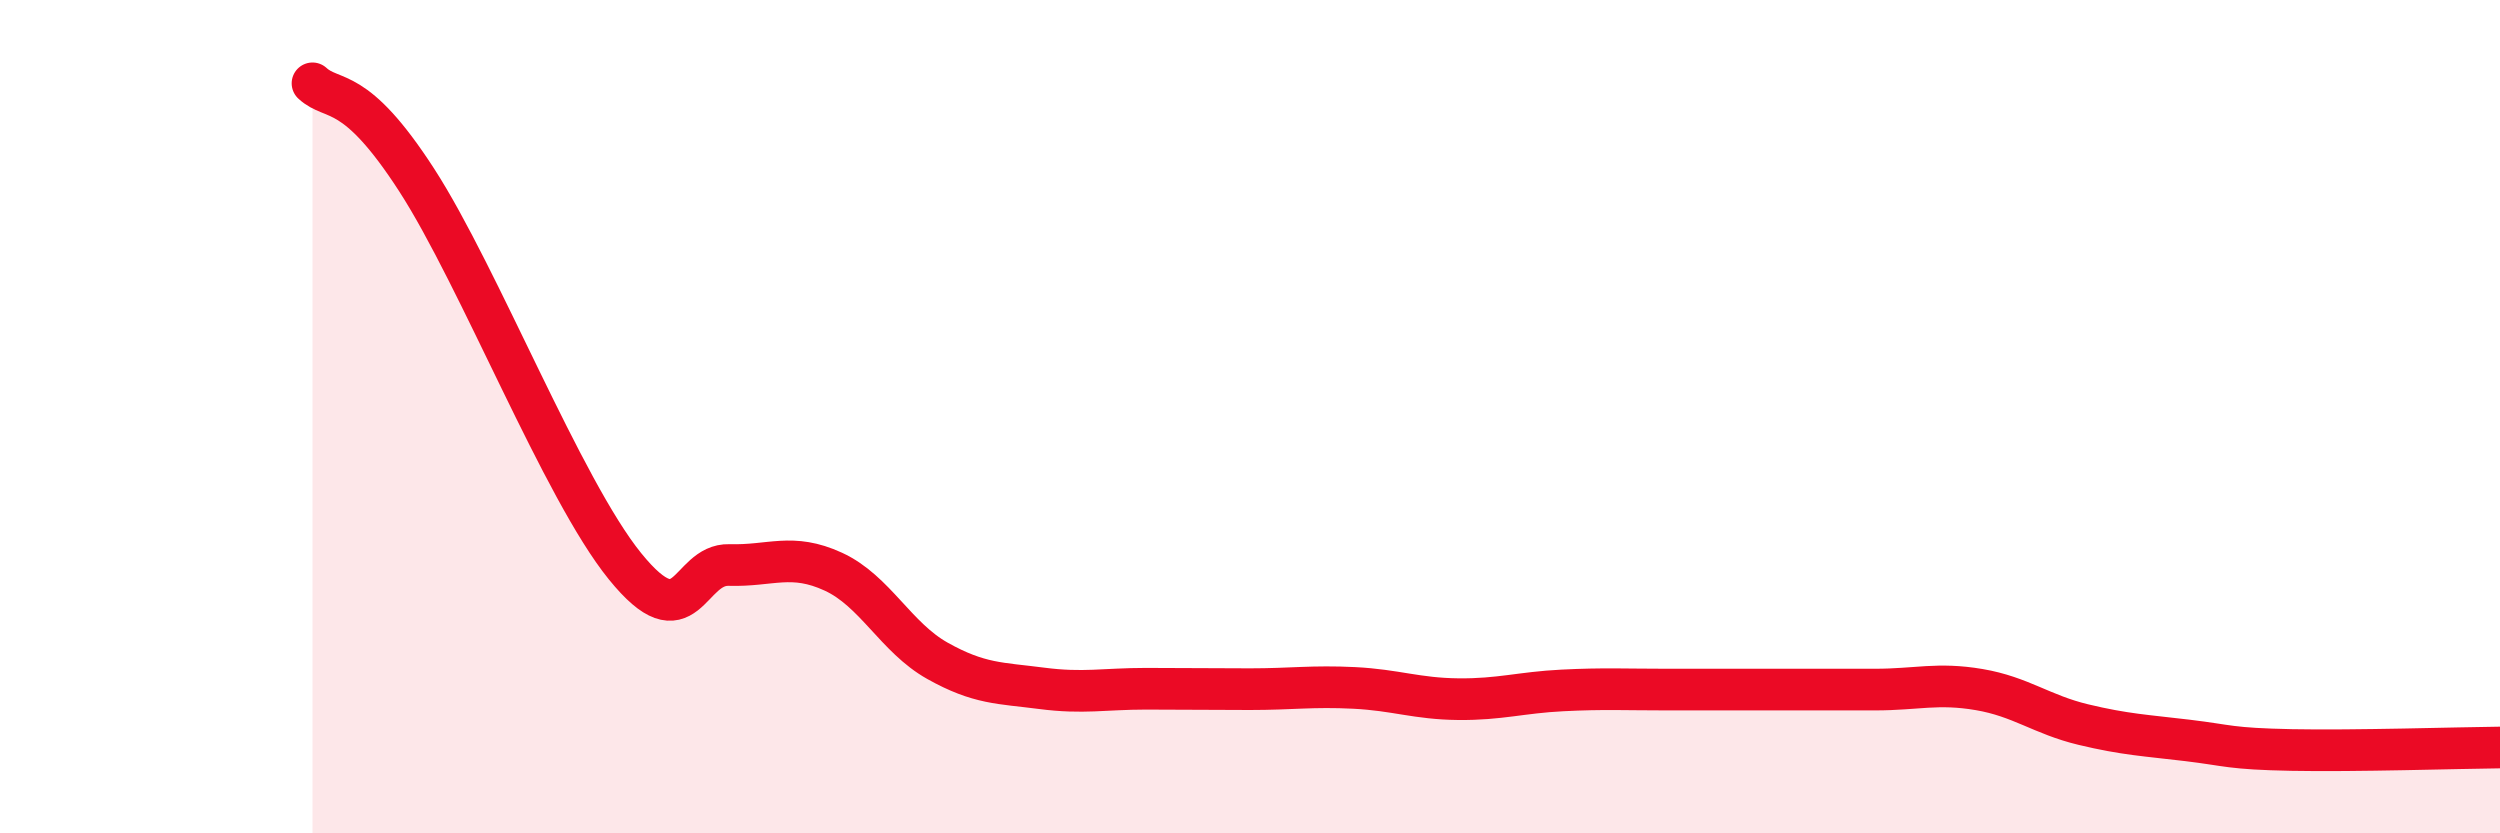 
    <svg width="60" height="20" viewBox="0 0 60 20" xmlns="http://www.w3.org/2000/svg">
      <path
        d="M 7.5,2 C 8,2.46 8.5,2 10,4.32 C 11.5,6.64 13.5,11.74 15,13.59 C 16.5,15.44 16.5,13.53 17.5,13.56 C 18.5,13.59 19,13.26 20,13.72 C 21,14.18 21.5,15.3 22.5,15.86 C 23.5,16.42 24,16.39 25,16.52 C 26,16.65 26.5,16.53 27.5,16.53 C 28.5,16.53 29,16.54 30,16.54 C 31,16.54 31.5,16.46 32.5,16.51 C 33.5,16.56 34,16.77 35,16.78 C 36,16.79 36.5,16.62 37.5,16.57 C 38.5,16.52 39,16.55 40,16.55 C 41,16.55 41.5,16.55 42.5,16.55 C 43.5,16.55 44,16.55 45,16.55 C 46,16.55 46.5,16.38 47.5,16.55 C 48.5,16.72 49,17.15 50,17.39 C 51,17.63 51.5,17.65 52.5,17.77 C 53.5,17.89 53.5,17.97 55,18 C 56.5,18.03 59,17.95 60,17.94L60 20L7.5 20Z"
        fill="#EB0A25"
        opacity="0.1"
        stroke-linecap="round"
        stroke-linejoin="round"
      />
      <path
        d="M 7.5,2 C 8,2.46 8.5,2 10,4.32 C 11.5,6.64 13.5,11.74 15,13.59 C 16.5,15.44 16.5,13.53 17.5,13.56 C 18.5,13.59 19,13.26 20,13.72 C 21,14.18 21.5,15.3 22.5,15.86 C 23.5,16.42 24,16.39 25,16.52 C 26,16.65 26.5,16.53 27.5,16.53 C 28.5,16.53 29,16.54 30,16.54 C 31,16.54 31.5,16.46 32.5,16.51 C 33.5,16.56 34,16.77 35,16.78 C 36,16.79 36.5,16.62 37.5,16.57 C 38.5,16.52 39,16.55 40,16.55 C 41,16.55 41.5,16.55 42.5,16.55 C 43.5,16.55 44,16.55 45,16.55 C 46,16.55 46.5,16.38 47.5,16.55 C 48.5,16.72 49,17.15 50,17.39 C 51,17.63 51.5,17.65 52.5,17.77 C 53.5,17.89 53.5,17.97 55,18 C 56.5,18.03 59,17.95 60,17.94"
        stroke="#EB0A25"
        stroke-width="1"
        fill="none"
        stroke-linecap="round"
        stroke-linejoin="round"
      />
    </svg>
  